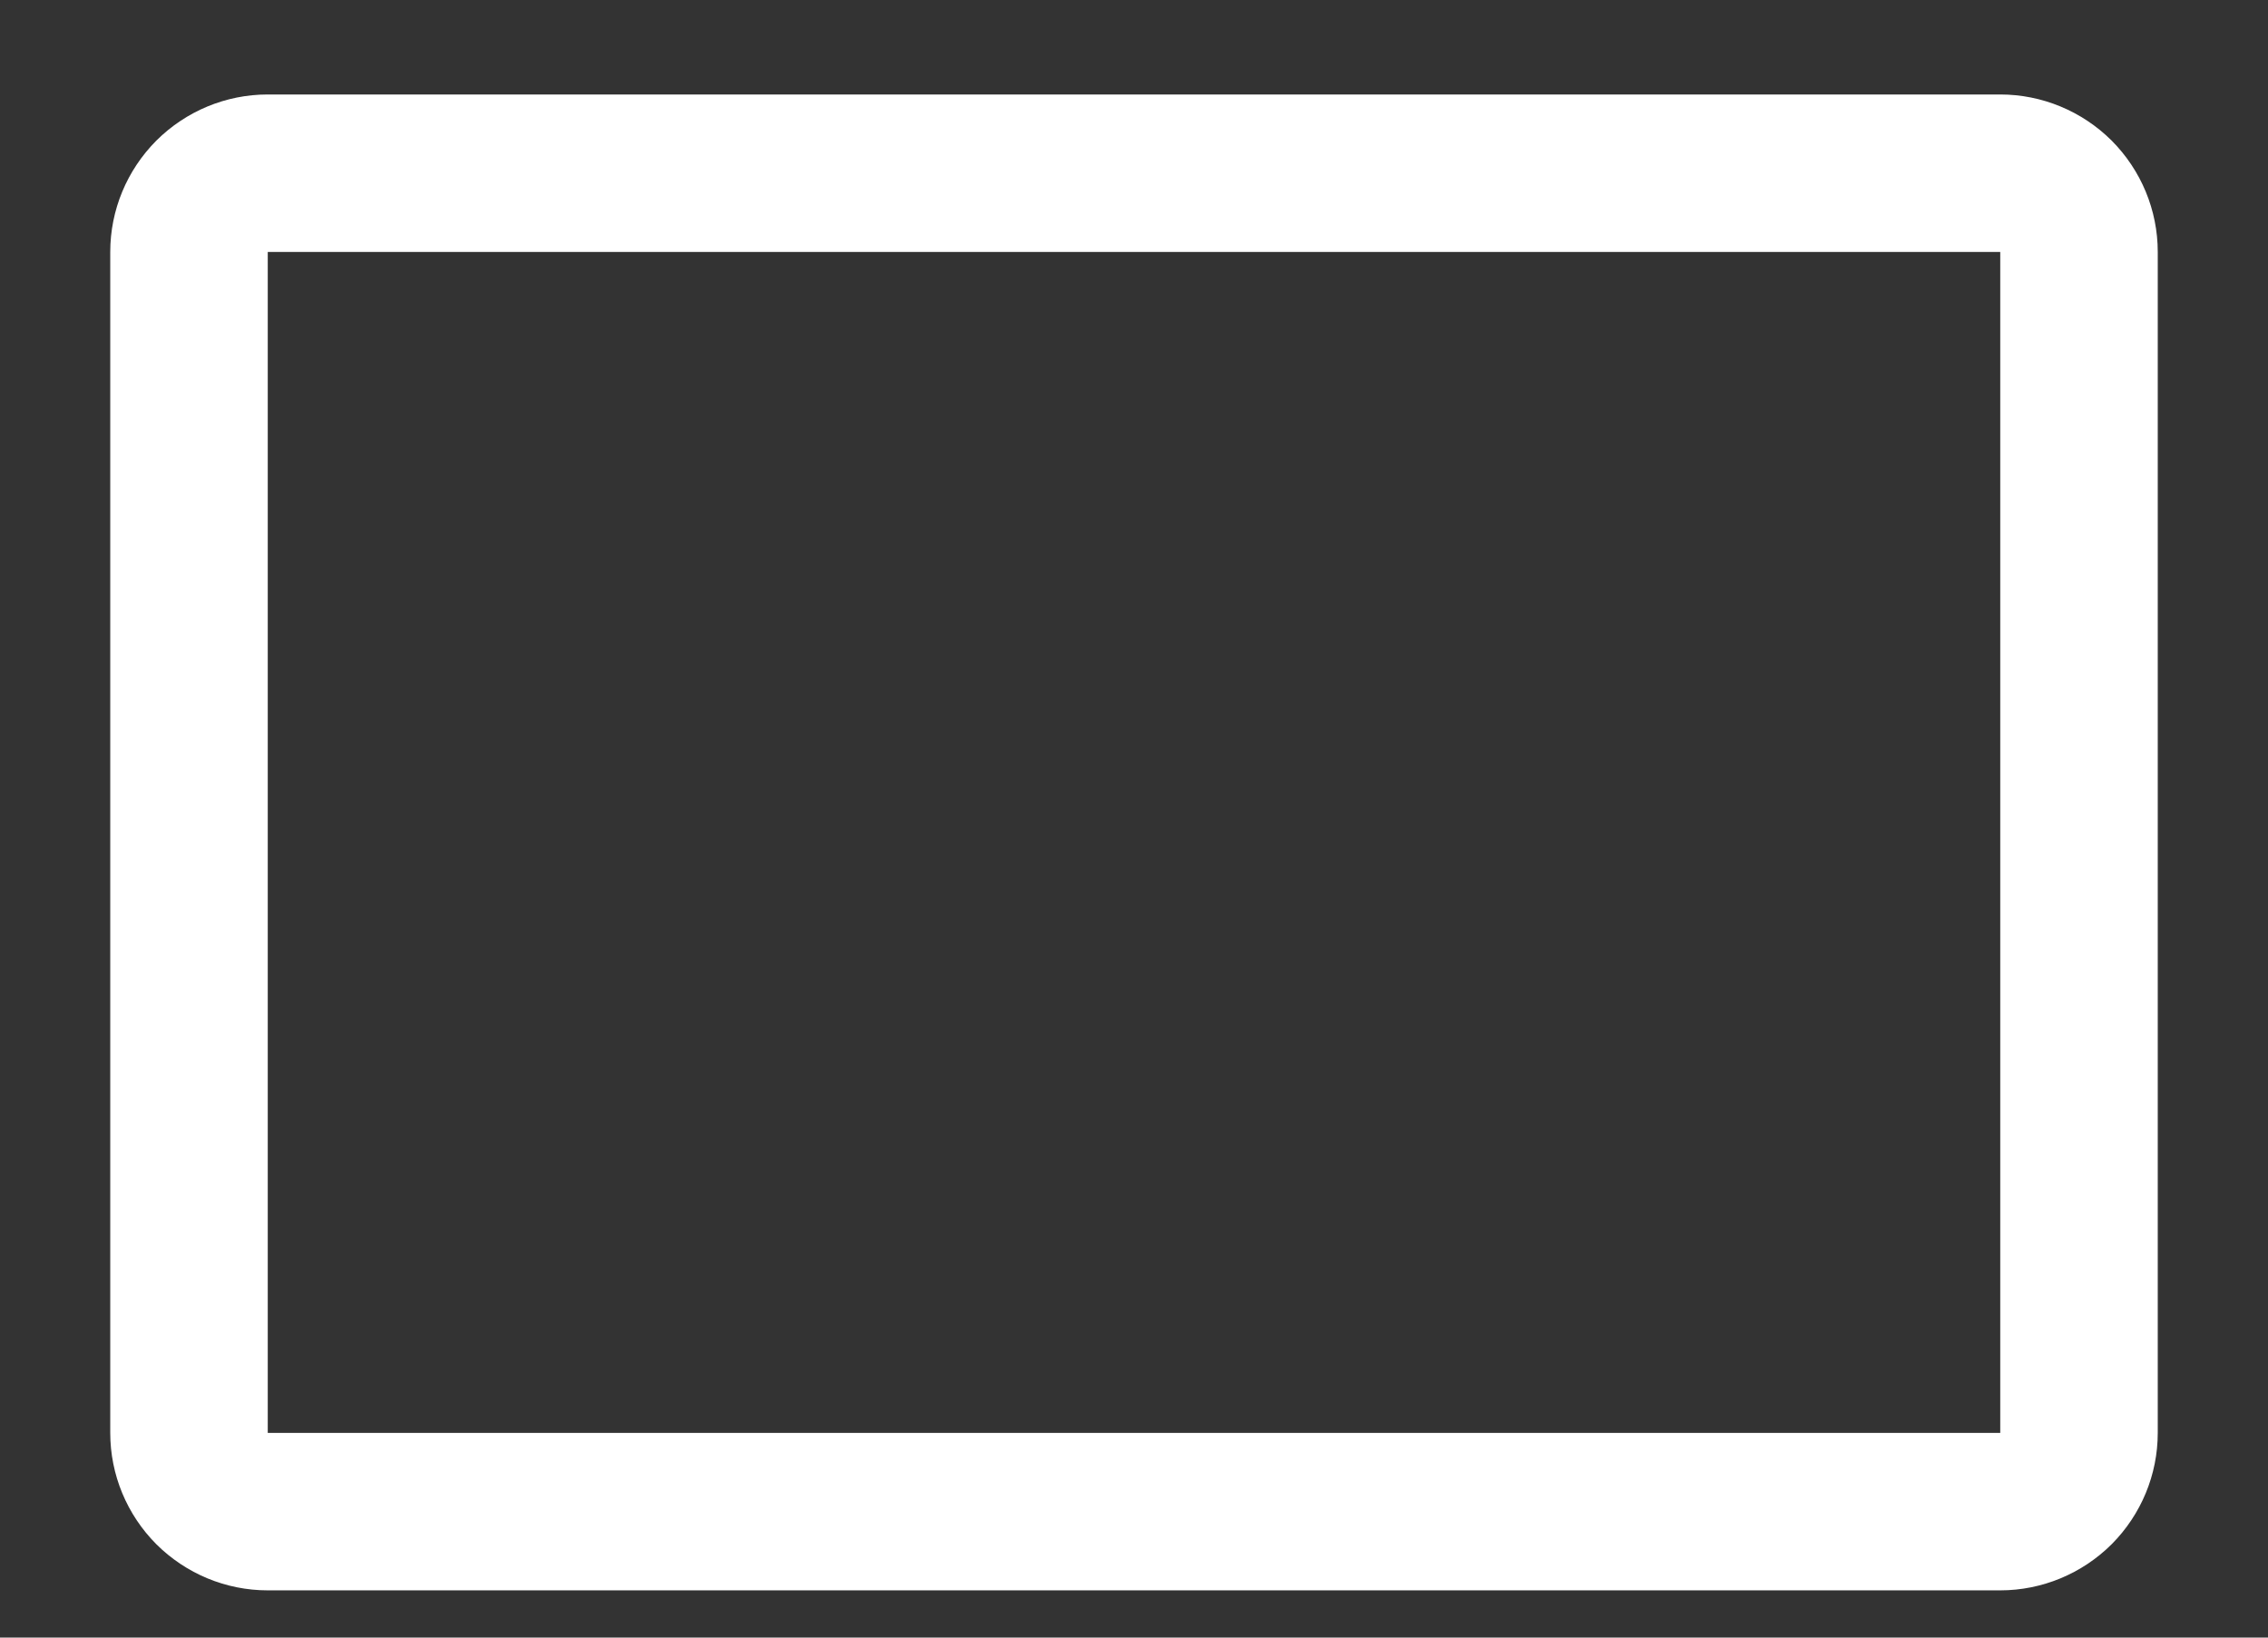 <svg width="18" height="13" viewBox="0 0 18 13" fill="none" xmlns="http://www.w3.org/2000/svg">
<rect x="0" y="0" width="18" height="13" fill="#333333" stroke="none"/>
<path id="Vector" d="M2.125 2V11.375H15.875V2H2.125ZM2.125 0.75H15.875C16.206 0.75 16.524 0.882 16.759 1.116C16.993 1.351 17.125 1.668 17.125 2V11.375C17.125 11.707 16.993 12.024 16.759 12.259C16.524 12.493 16.206 12.625 15.875 12.625H2.125C1.793 12.625 1.476 12.493 1.241 12.259C1.007 12.024 0.875 11.707 0.875 11.375V2C0.875 1.668 1.007 1.351 1.241 1.116C1.476 0.882 1.793 0.75 2.125 0.75Z" fill="white"/>
</svg>
